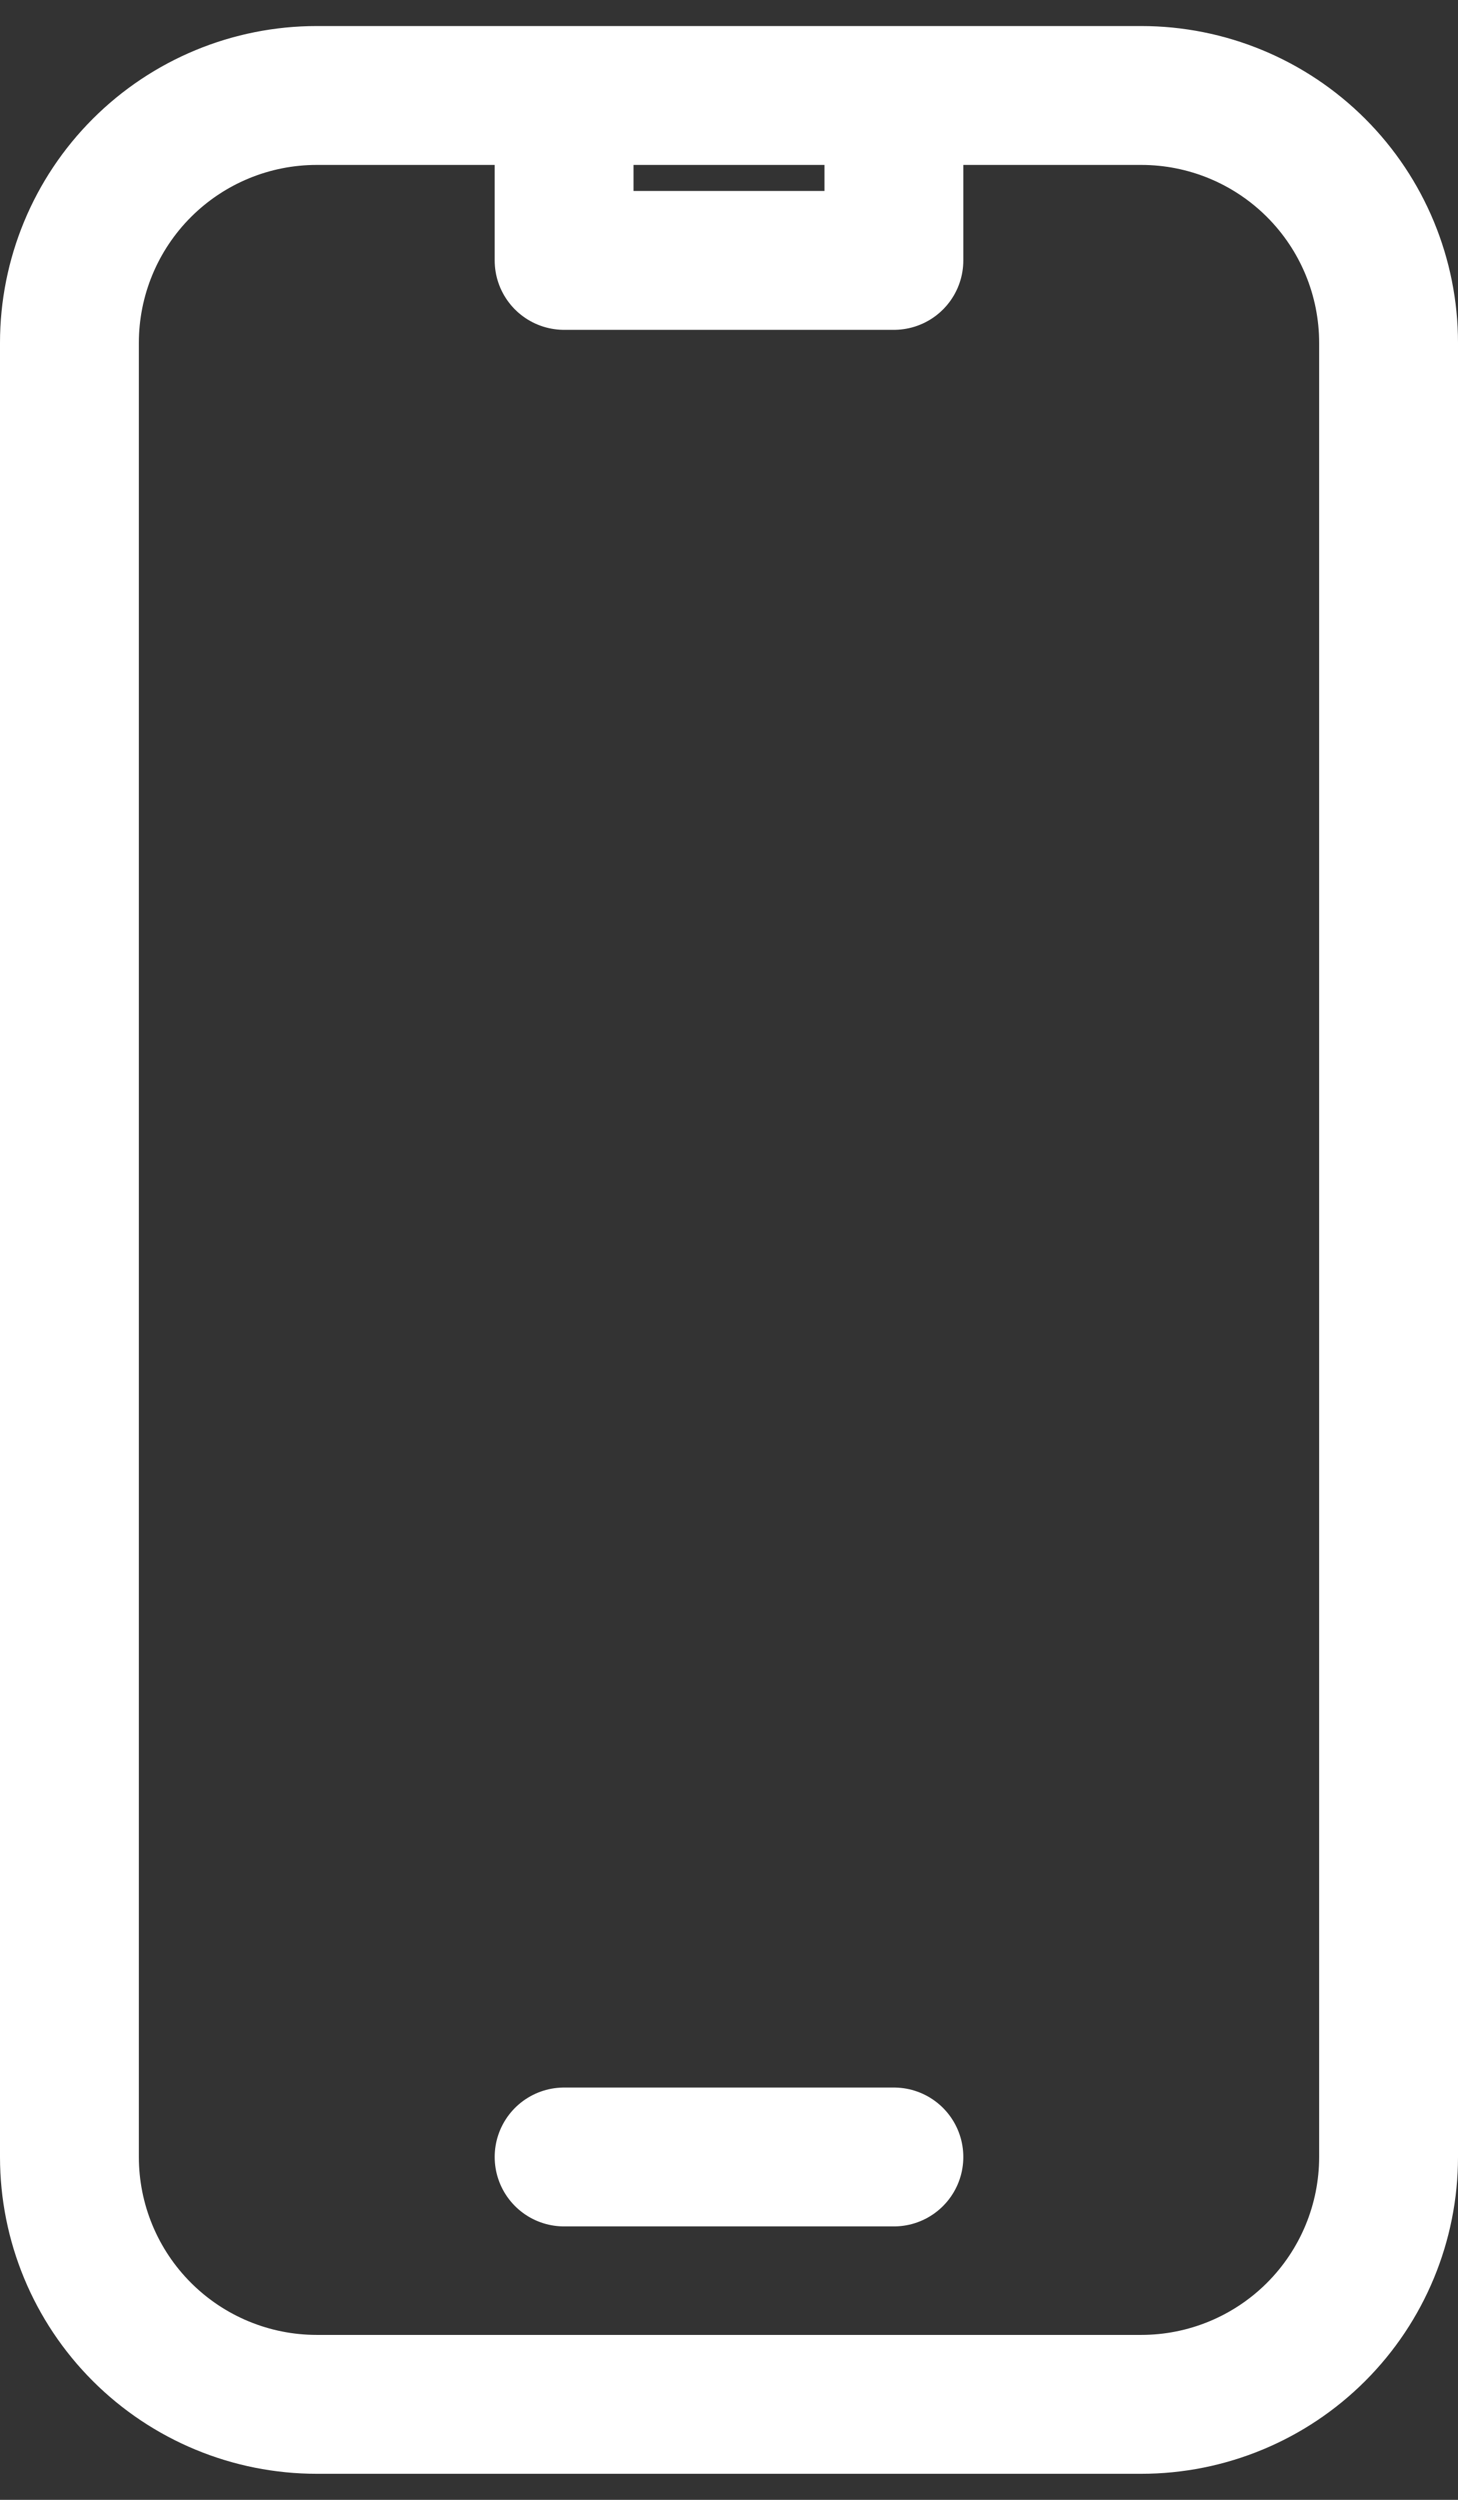 <?xml version="1.0" encoding="UTF-8"?>
<svg xmlns="http://www.w3.org/2000/svg" width="42" height="72" viewBox="0 0 42 72" fill="none">
  <rect x="0" y="0" width="42" height="72" fill="#333333" stroke="none"/>
  <path d="M16.25 2.75H9.125C7.235 2.75 5.423 3.501 4.087 4.837C2.751 6.173 2 7.985 2 9.875V62.125C2 64.015 2.751 65.827 4.087 67.163C5.423 68.499 7.235 69.25 9.125 69.25H32.875C34.765 69.25 36.577 68.499 37.913 67.163C39.249 65.827 40 64.015 40 62.125V9.875C40 7.985 39.249 6.173 37.913 4.837C36.577 3.501 34.765 2.75 32.875 2.75H25.75M16.25 2.75V7.5H25.75V2.75M16.25 2.75H25.75M16.25 62.125H25.75" stroke="white" stroke-width="4" stroke-linecap="round" stroke-linejoin="round"></path>
</svg>
